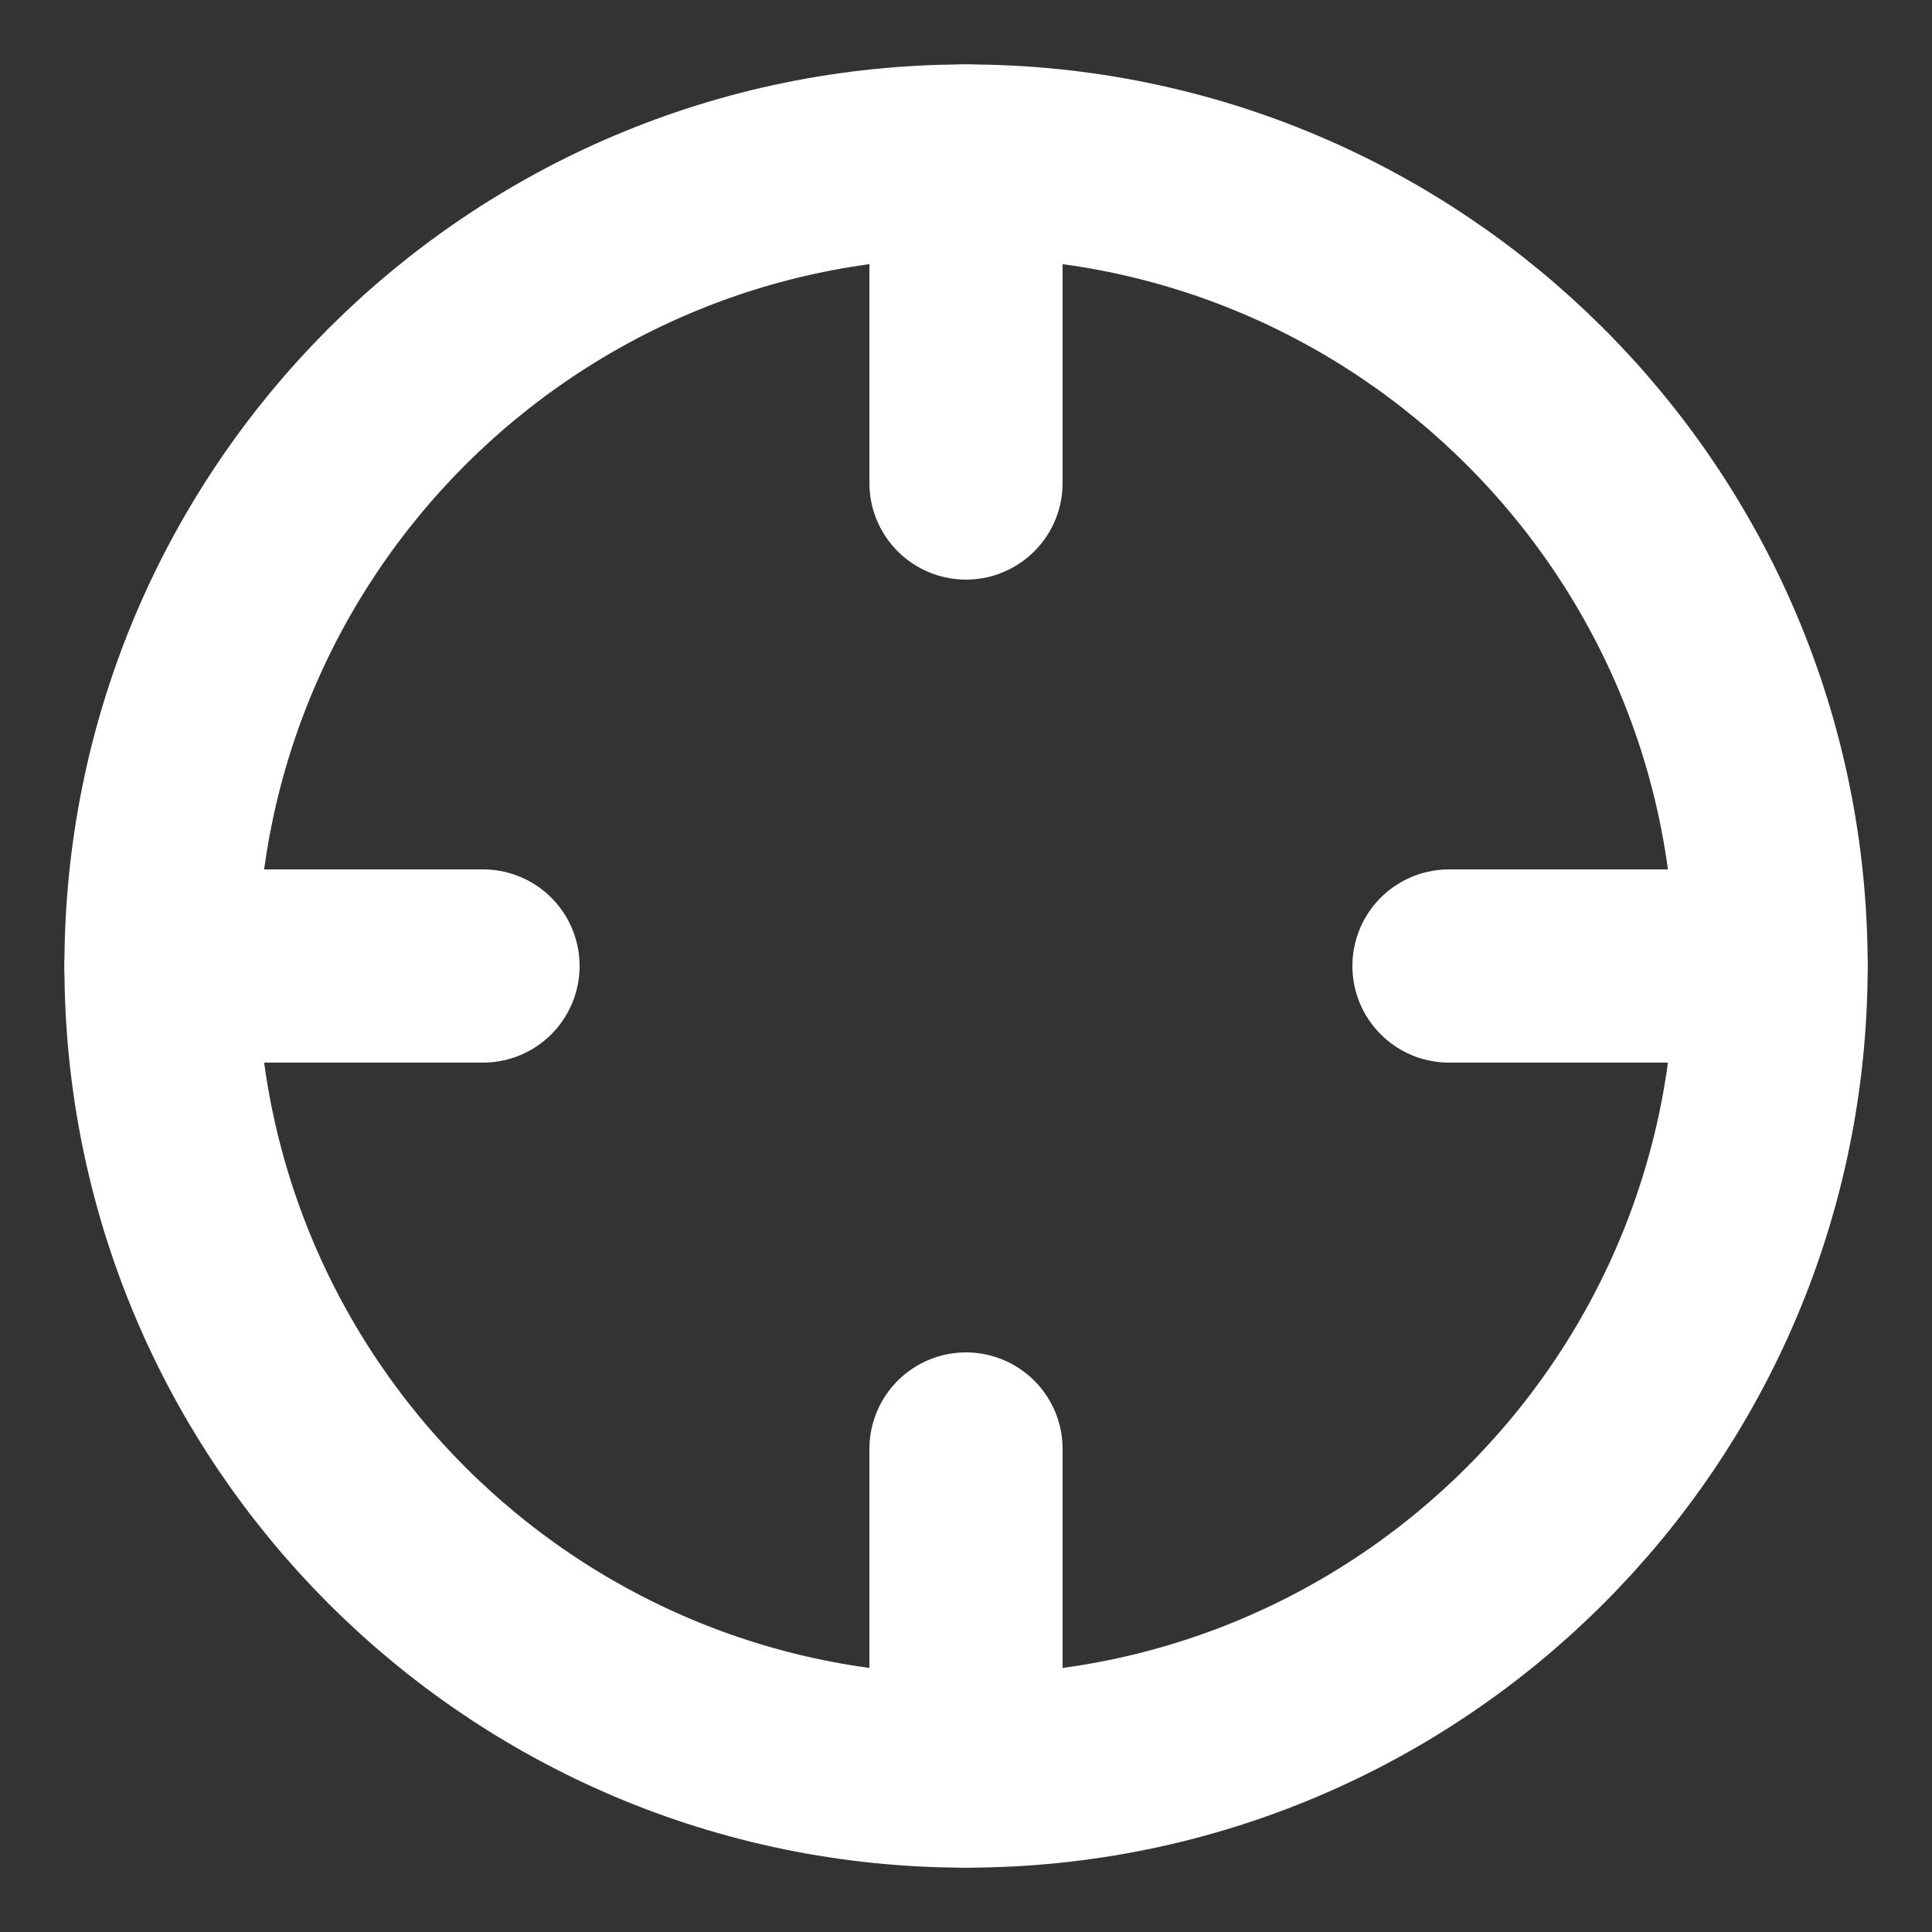 <svg width="20" height="20" viewBox="0 0 20 20" fill="none" xmlns="http://www.w3.org/2000/svg">
<rect x="0" y="0" width="20" height="20" fill="#333333" stroke="none"/>
<path d="M10 18.334C14.603 18.334 18.334 14.603 18.334 10C18.334 5.398 14.603 1.667 10 1.667C5.398 1.667 1.667 5.398 1.667 10C1.667 14.603 5.398 18.334 10 18.334Z" stroke="white" stroke-width="2" stroke-linecap="round" stroke-linejoin="round"/>
<path d="M10 18.333V15" stroke="white" stroke-width="2" stroke-linecap="round" stroke-linejoin="round"/>
<path d="M18.333 10H15" stroke="white" stroke-width="2" stroke-linecap="round" stroke-linejoin="round"/>
<path d="M5 10H1.667" stroke="white" stroke-width="2" stroke-linecap="round" stroke-linejoin="round"/>
<path d="M10 5V1.667" stroke="white" stroke-width="2" stroke-linecap="round" stroke-linejoin="round"/>
</svg>
